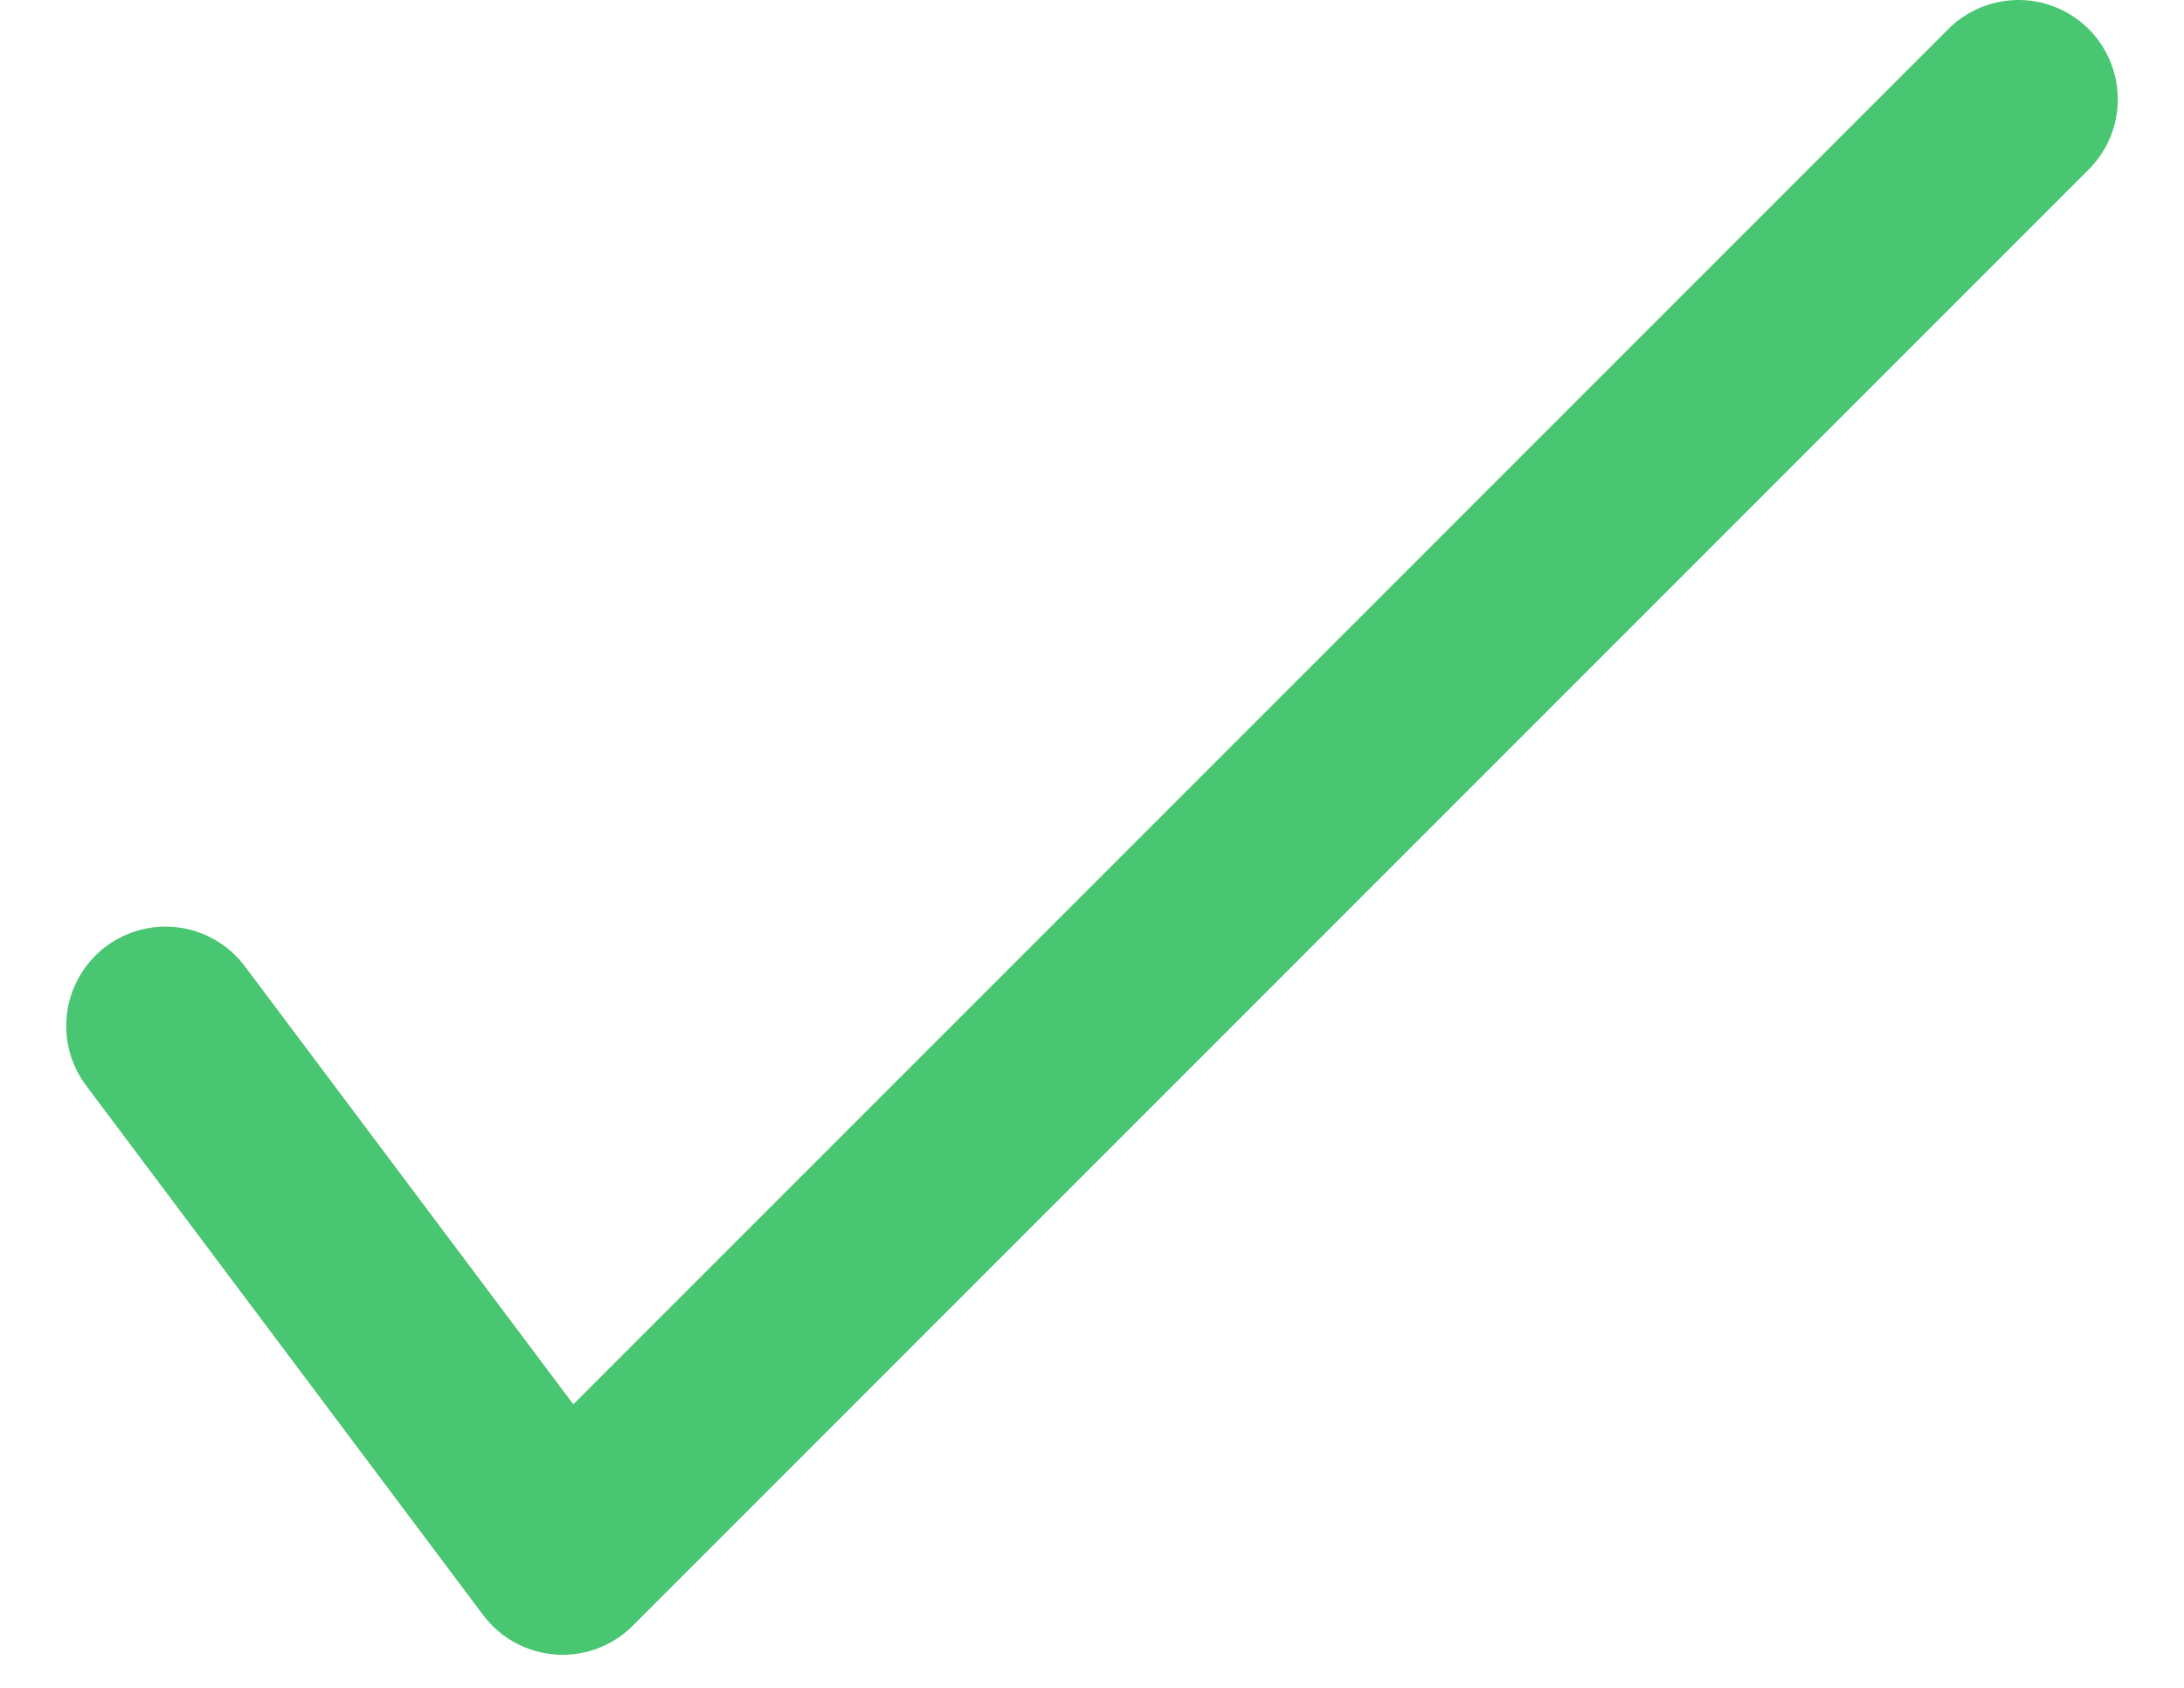 <svg width="22" height="17" viewBox="0 0 22 17" fill="none" xmlns="http://www.w3.org/2000/svg">
    <path d="M1.667 10.333L5.667 15.667L20.333 1" stroke="#49C672" stroke-width="2" stroke-linecap="round" stroke-linejoin="round"/>
</svg>

